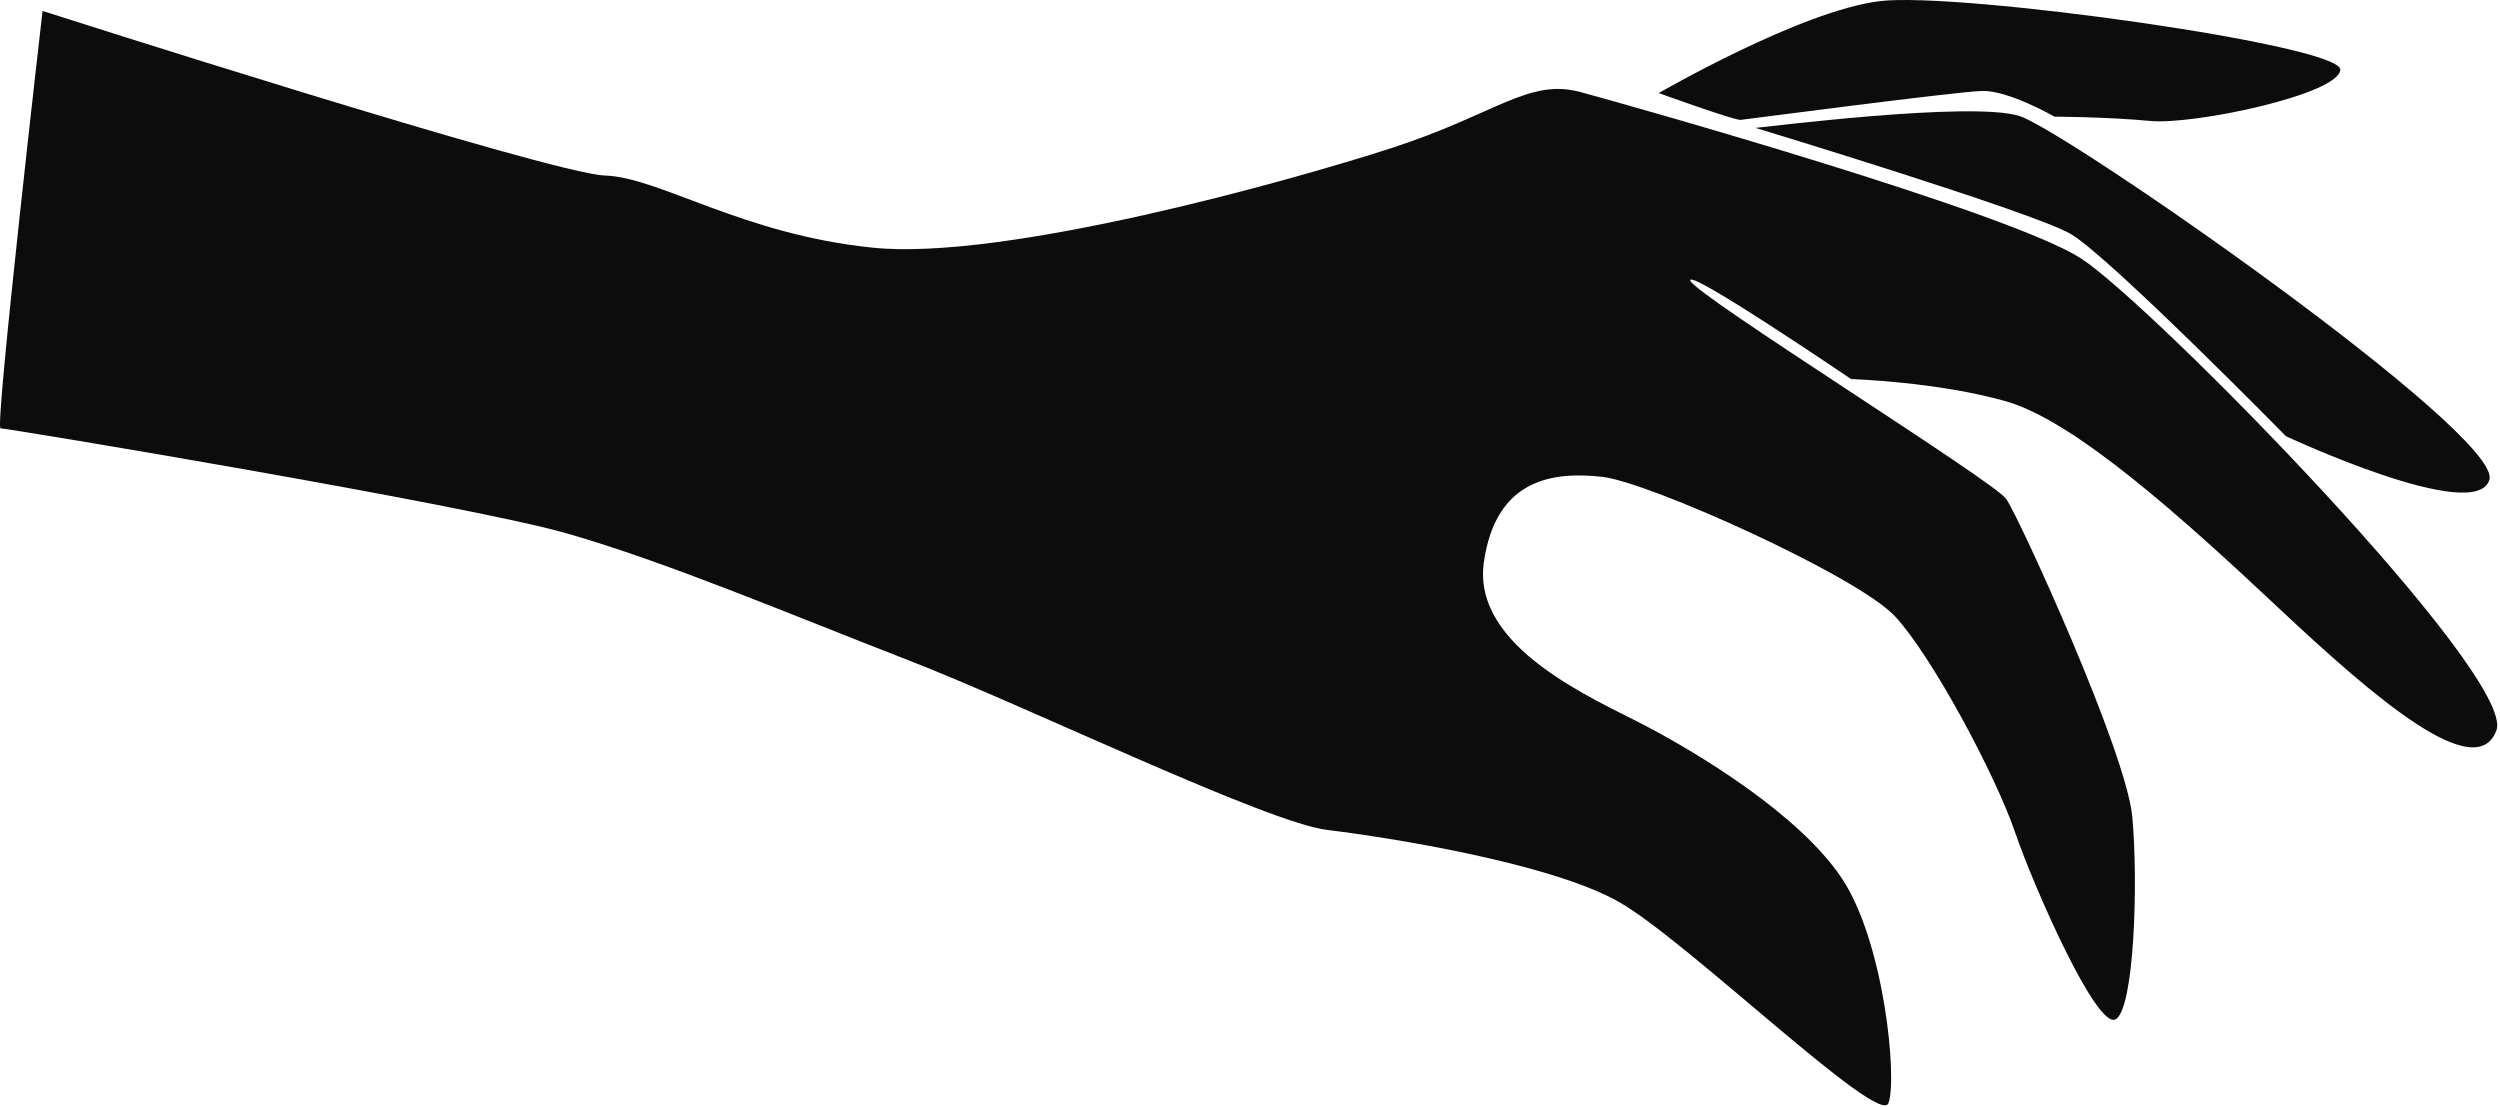 <?xml version="1.0" encoding="UTF-8"?> <svg xmlns="http://www.w3.org/2000/svg" width="612" height="271" viewBox="0 0 612 271" fill="none"><path d="M10.417 2.679C10.417 2.679 134.727 42.519 148.107 42.969C161.487 43.419 181.687 57.389 213.717 60.639C245.747 63.889 315.637 44.369 340.877 36.169C366.117 27.969 374.227 19.109 386.867 22.529C399.507 25.949 492.067 52.029 509.427 63.259C526.787 74.489 616.147 165.609 611.117 178.839C606.087 192.069 581.457 171.049 557.877 148.909C534.297 126.769 507.947 103.069 491.127 98.259C474.307 93.449 453.147 92.799 453.147 92.799C453.147 92.799 412.507 65.199 413.817 68.749C415.127 72.299 488.037 117.749 491.107 122.119C494.187 126.489 520.507 183.959 521.987 199.939C523.467 215.919 522.487 247.109 517.877 249.539C513.267 251.969 497.907 217.259 493.227 203.569C488.547 189.879 473.037 160.719 463.897 150.879C454.767 141.029 403.697 118.009 392.217 116.729C380.737 115.459 366.187 116.779 363.247 137.679C360.307 158.579 390.217 171.049 402.957 177.739C415.697 184.419 440.247 199.239 450.757 214.819C461.267 230.399 464.507 264.099 462.297 270.039C460.087 275.979 413.217 230.489 396.467 220.879C379.717 211.269 339.957 204.999 324.977 203.179C309.987 201.359 251.277 172.829 222.157 161.539C193.037 150.249 163.437 137.659 138.807 130.589C114.177 123.519 1.577 104.809 0.127 104.859C-1.343 104.889 10.417 2.679 10.417 2.679Z" fill="#0C0C0C"></path><path d="M429.747 31.308C430.837 31.279 482.717 24.639 494.387 28.409C506.057 32.178 612.657 106.319 609.407 117.429C606.157 128.539 559.607 106.789 559.607 106.789C559.607 106.789 516.157 62.599 506.837 57.228C497.517 51.858 429.747 31.308 429.747 31.308Z" fill="#0C0C0C"></path><path d="M406.057 22.788C406.057 22.788 440.837 2.629 460.167 0.279C479.497 -2.071 573.377 11.049 572.917 17.088C572.457 23.128 537.047 30.619 526.397 29.608C515.747 28.608 502.937 28.558 502.937 28.558C502.937 28.558 491.677 22.058 485.147 22.268C478.617 22.468 427.507 29.198 426.087 29.349C424.677 29.509 406.057 22.788 406.057 22.788Z" fill="#0C0C0C"></path></svg> 